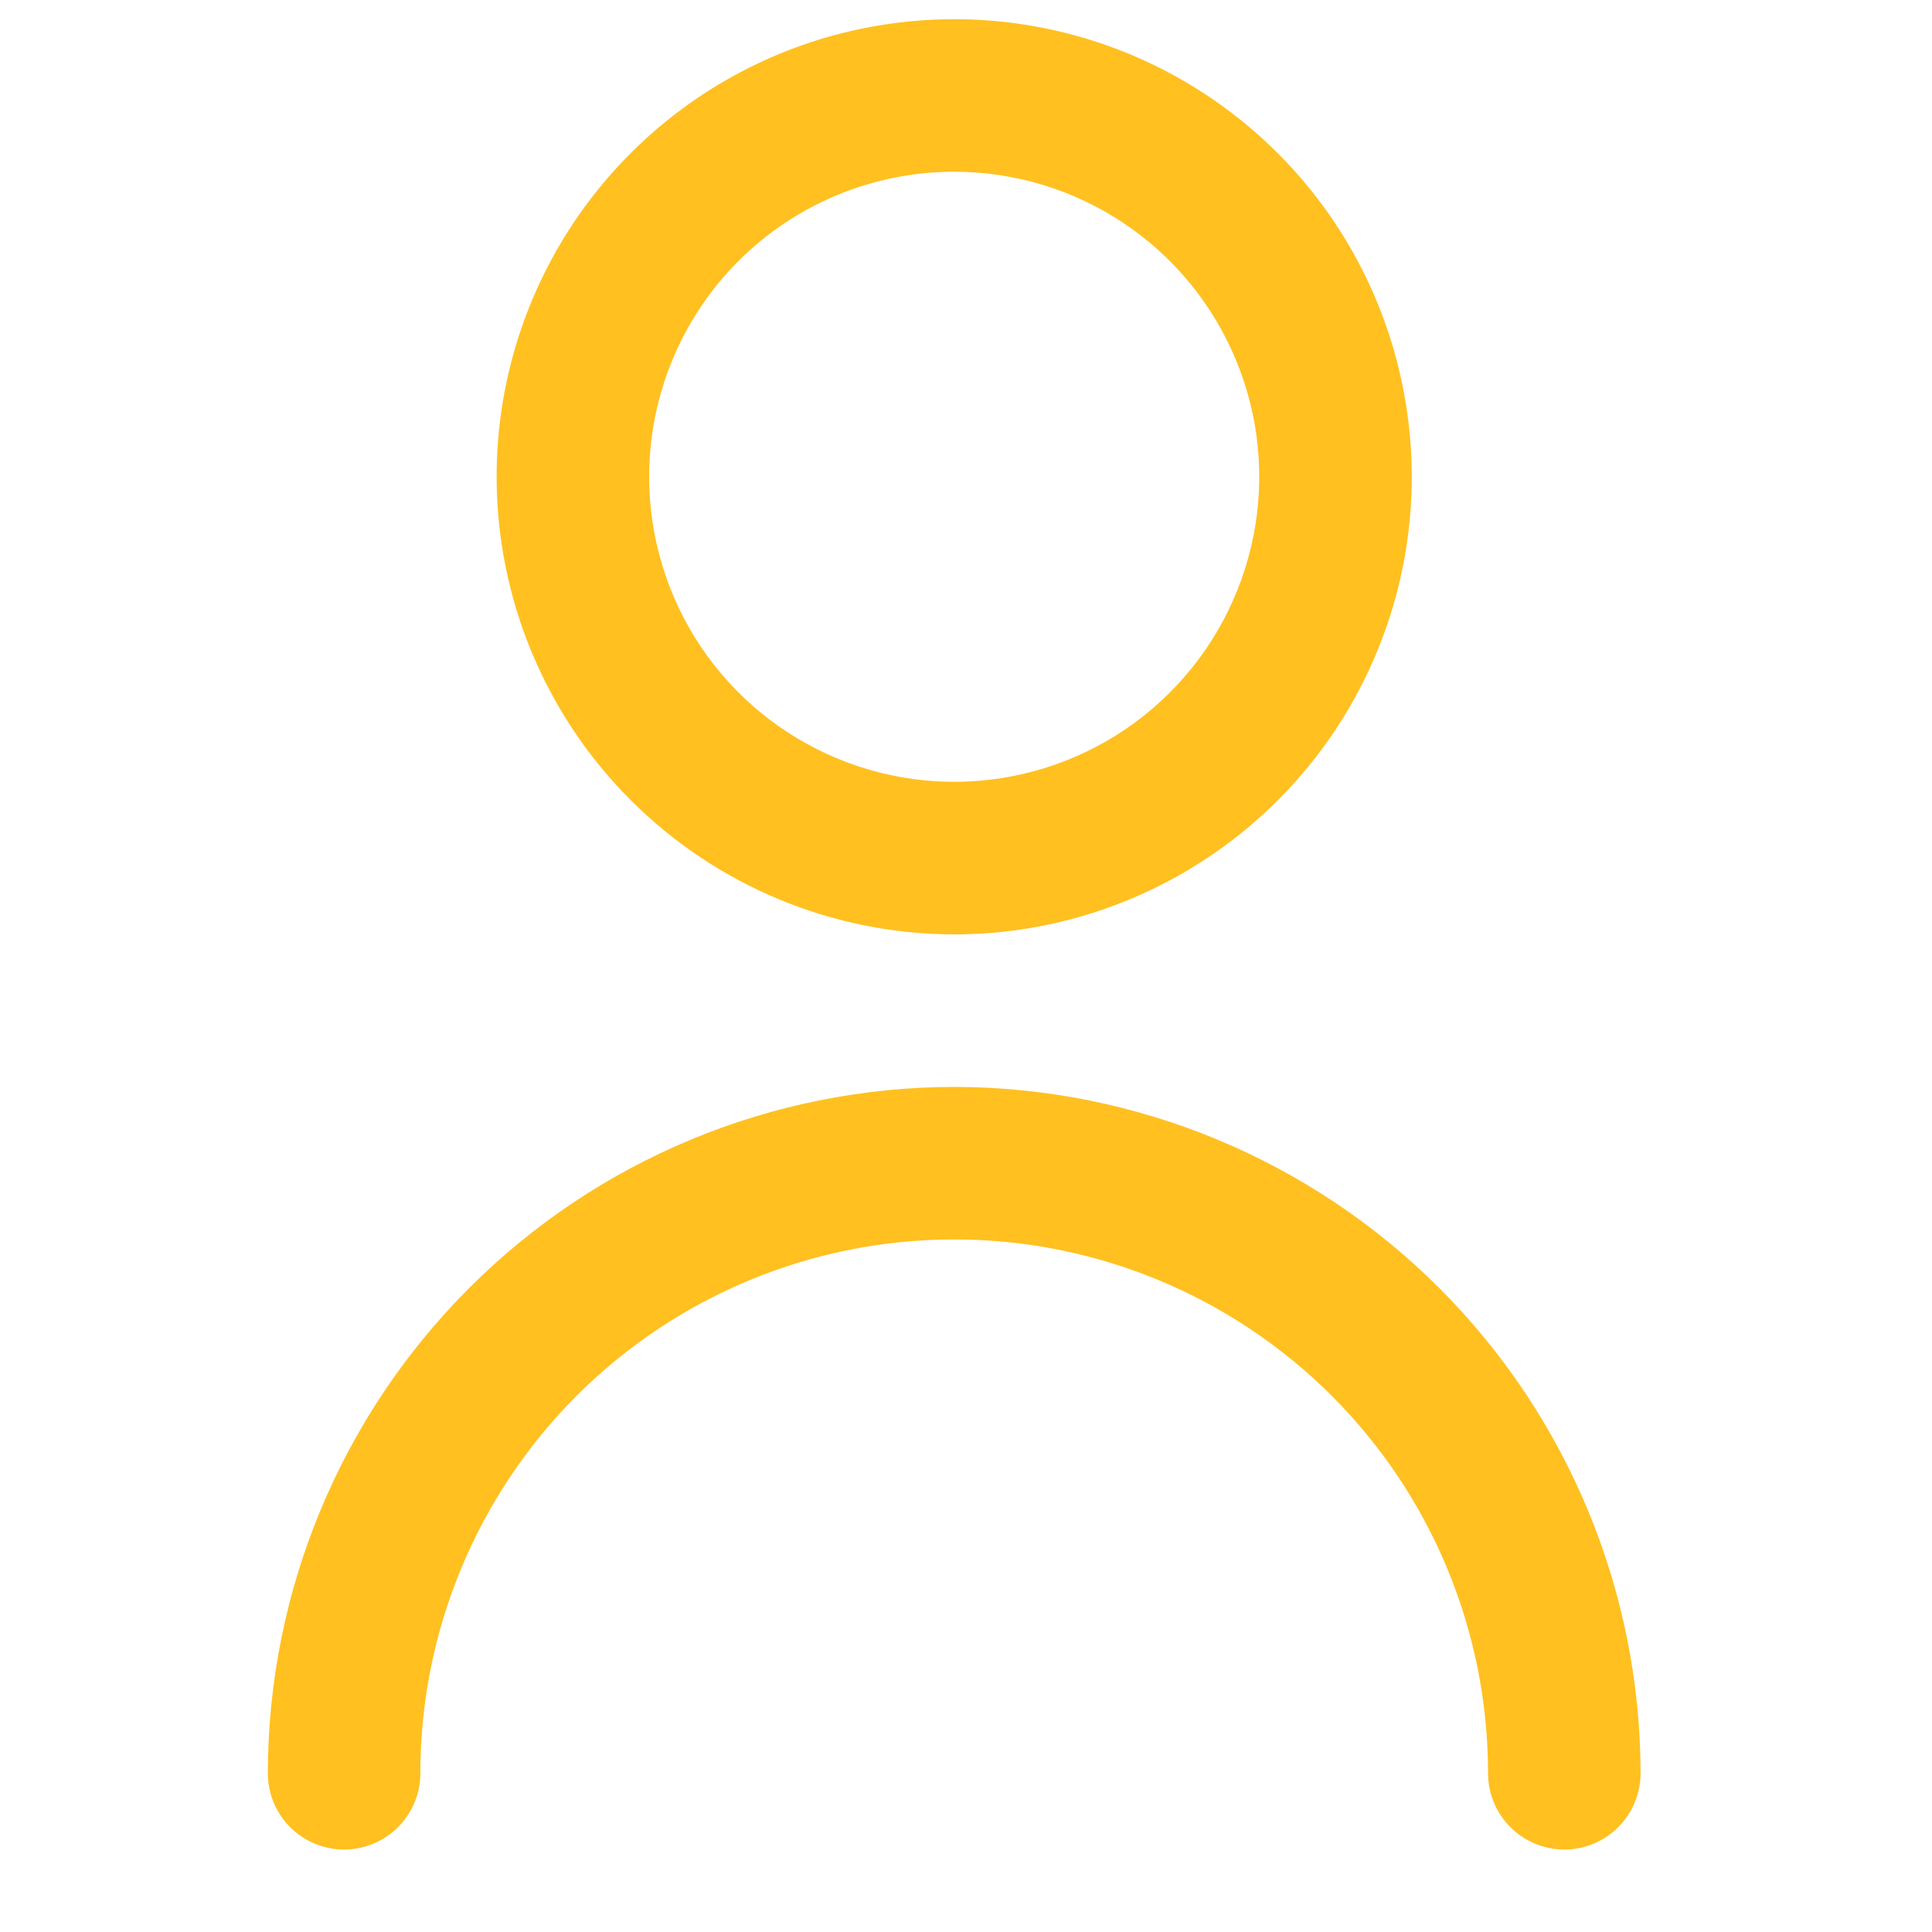 <svg xmlns="http://www.w3.org/2000/svg" width="19" height="19" viewBox="0 0 19 19" fill="none"><g clip-path="url(#clip0_70_139)"><path d="M9.384 9.189C10.274 9.189 11.144 8.925 11.884 8.43C12.624 7.936 13.201 7.233 13.541 6.411C13.882 5.589 13.971 4.684 13.797 3.811C13.624 2.938 13.195 2.136 12.566 1.507C11.936 0.877 11.135 0.449 10.262 0.275C9.389 0.102 8.484 0.191 7.662 0.531C6.839 0.872 6.137 1.449 5.642 2.189C5.148 2.929 4.884 3.799 4.884 4.689C4.885 5.882 5.359 7.026 6.203 7.869C7.047 8.713 8.191 9.188 9.384 9.189ZM9.384 1.689C9.977 1.689 10.557 1.865 11.05 2.194C11.544 2.524 11.928 2.992 12.155 3.541C12.383 4.089 12.442 4.692 12.326 5.274C12.21 5.856 11.925 6.39 11.505 6.81C11.086 7.23 10.551 7.515 9.969 7.631C9.387 7.747 8.784 7.687 8.236 7.46C7.688 7.233 7.219 6.849 6.889 6.355C6.56 5.862 6.384 5.282 6.384 4.689C6.384 3.893 6.7 3.13 7.262 2.567C7.825 2.005 8.588 1.689 9.384 1.689Z" fill="#FFC020"></path><path d="M9.384 10.689C7.594 10.691 5.878 11.402 4.613 12.668C3.348 13.933 2.636 15.649 2.634 17.439C2.634 17.638 2.713 17.828 2.853 17.969C2.994 18.11 3.185 18.189 3.384 18.189C3.583 18.189 3.773 18.11 3.914 17.969C4.055 17.828 4.134 17.638 4.134 17.439C4.134 16.046 4.687 14.711 5.671 13.726C6.656 12.742 7.991 12.189 9.384 12.189C10.776 12.189 12.111 12.742 13.096 13.726C14.081 14.711 14.634 16.046 14.634 17.439C14.634 17.638 14.713 17.828 14.854 17.969C14.994 18.11 15.185 18.189 15.384 18.189C15.583 18.189 15.774 18.11 15.914 17.969C16.055 17.828 16.134 17.638 16.134 17.439C16.132 15.649 15.42 13.933 14.155 12.668C12.889 11.402 11.173 10.691 9.384 10.689Z" fill="#FFC020"></path></g><defs><clipPath id="clip0_70_139"><rect width="18" height="18" fill="white" transform="translate(0.384 0.189)"></rect></clipPath></defs></svg>